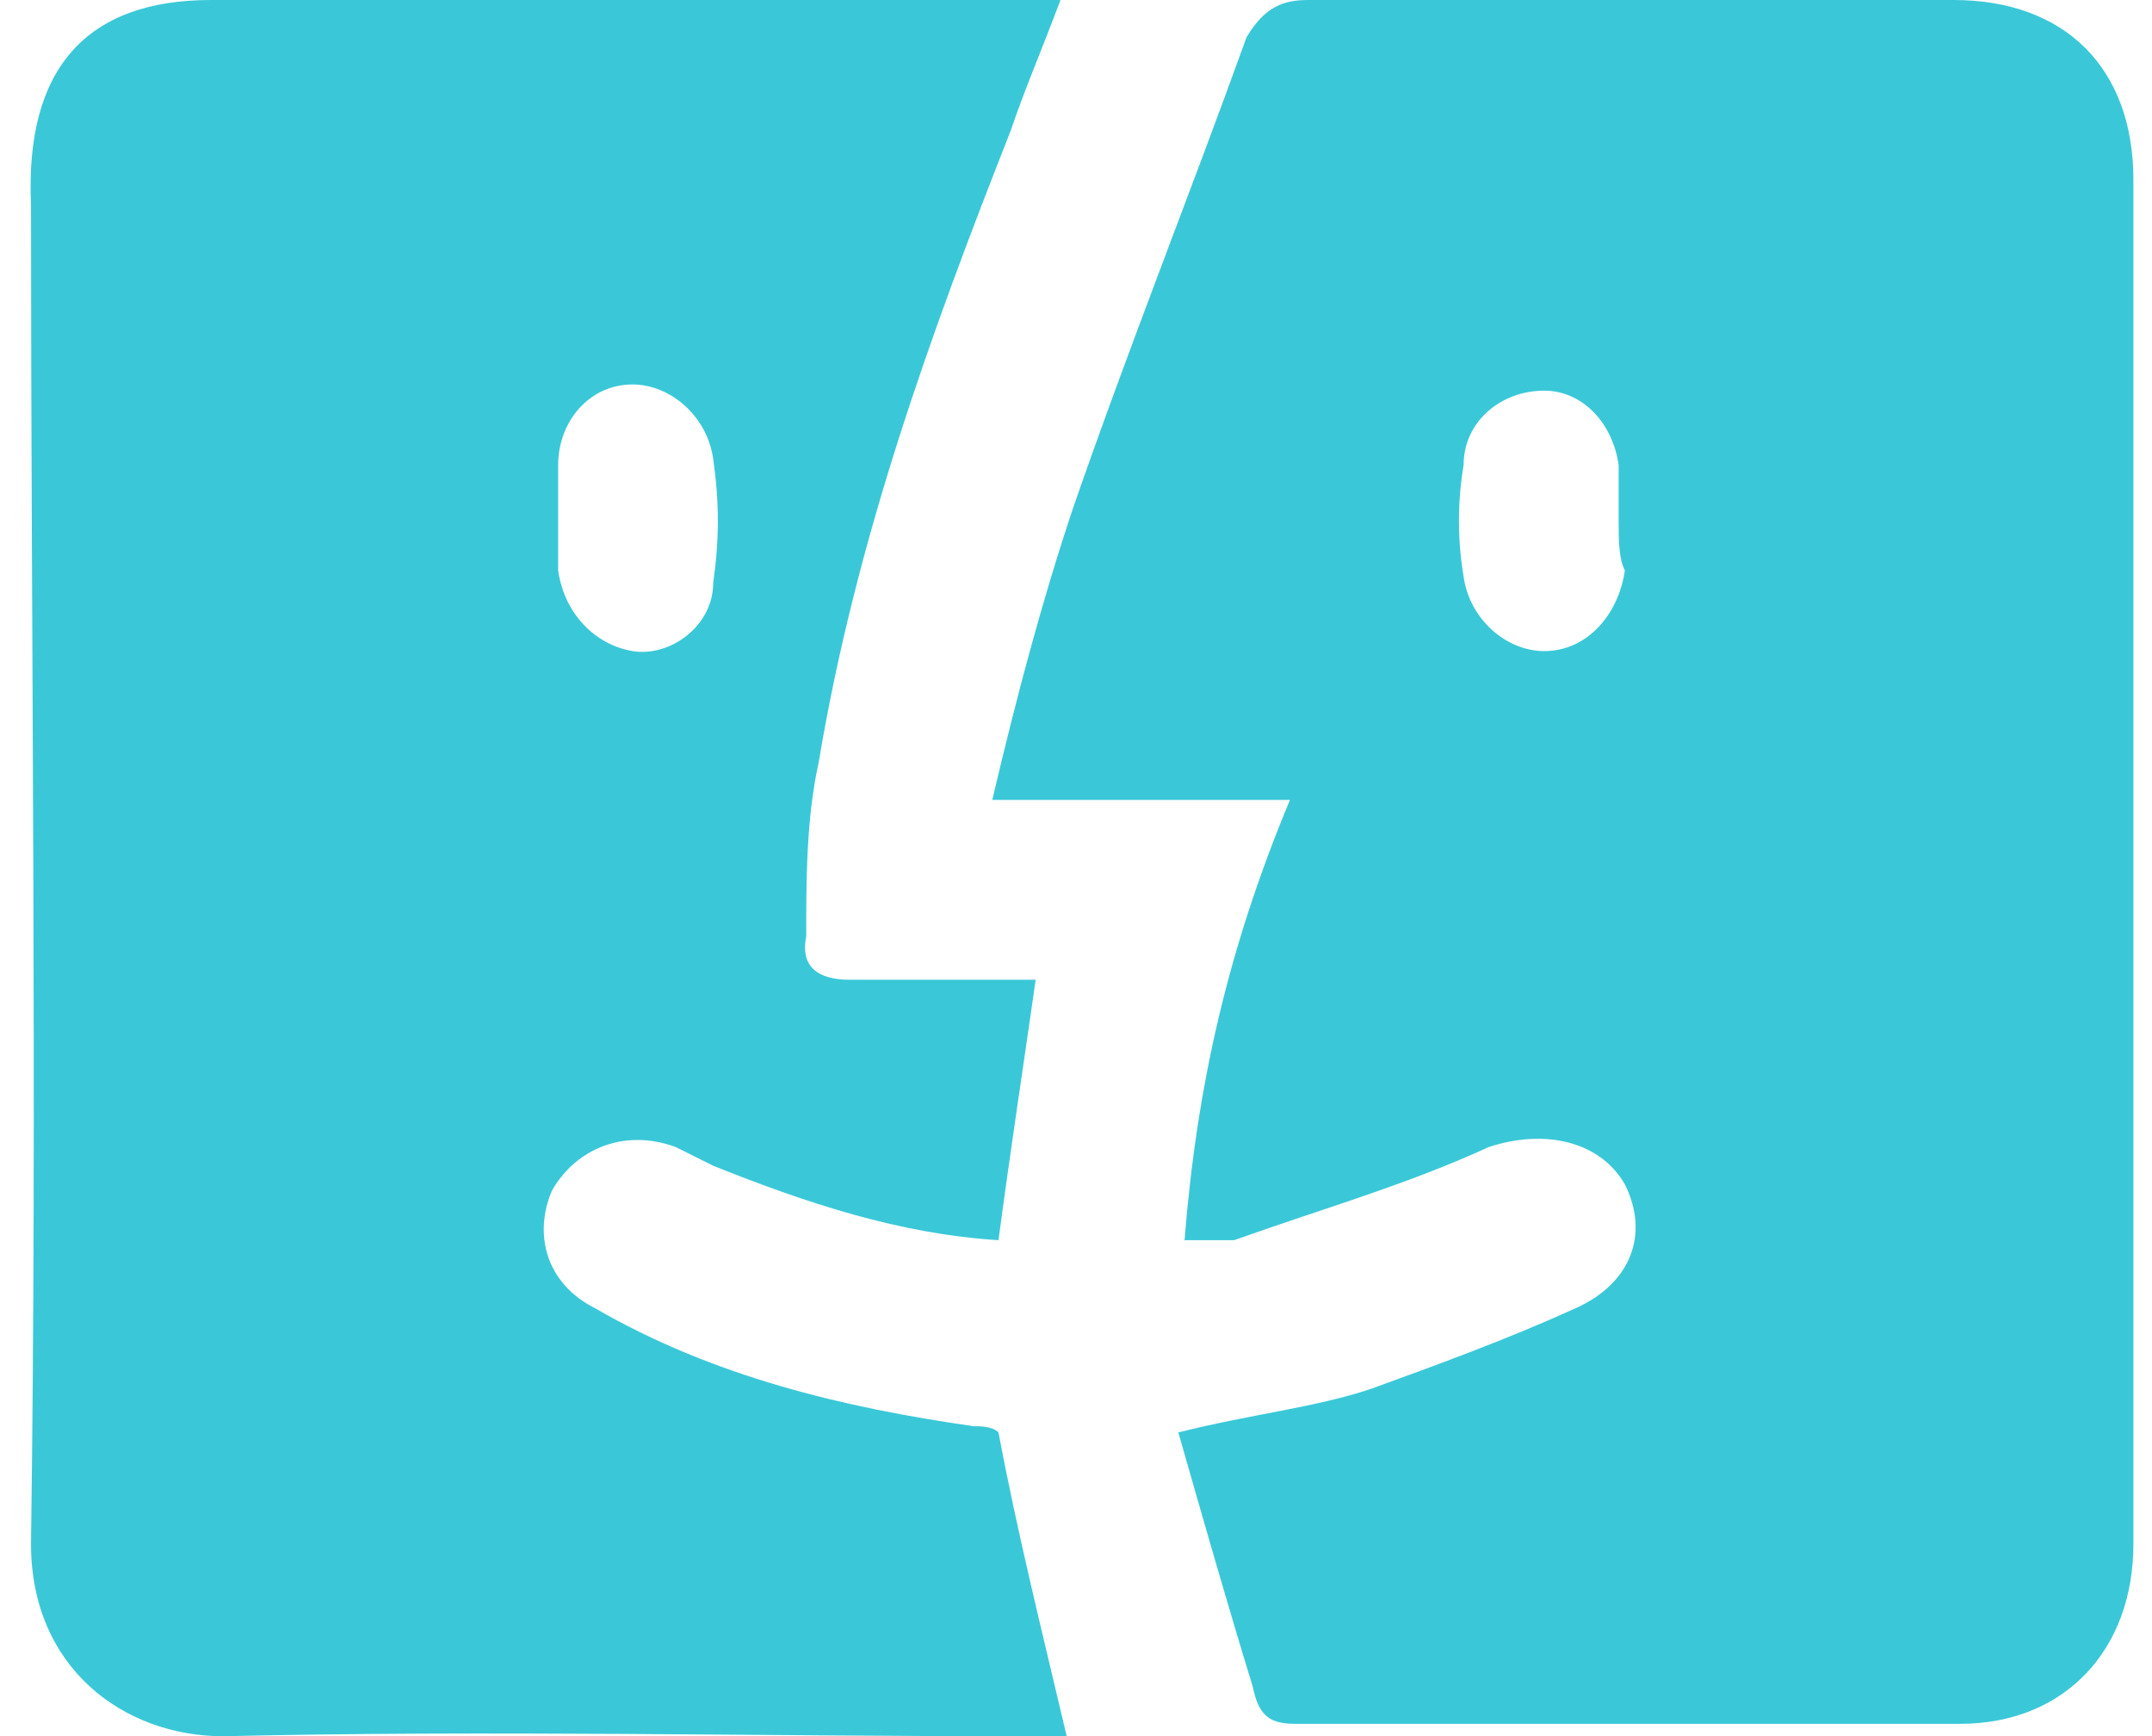 <?xml version="1.0" encoding="utf-8"?>
<!-- Generator: Adobe Illustrator 24.0.2, SVG Export Plug-In . SVG Version: 6.00 Build 0)  -->
<svg version="1.1" id="Layer_1" xmlns="http://www.w3.org/2000/svg" xmlns:xlink="http://www.w3.org/1999/xlink" x="0px" y="0px"
	 width="34.7px" height="28px" viewBox="0 0 34.7 28" style="enable-background:new 0 0 34.7 28;" xml:space="preserve">
<path fill="#3ac8d8" d="M19,23.1c1.2-0.3,2.2-0.4,3.1-0.7c1.1-0.4,2.2-0.8,3.3-1.3c0.9-0.4,1.2-1.2,0.8-2c-0.4-0.7-1.3-0.9-2.2-0.6
	c-1.3,0.6-2.7,1-4.1,1.5C19.7,20,19.5,20,19.1,20c0.2-2.5,0.7-4.7,1.7-7.1c-1.6,0-3.1,0-4.8,0c0.4-1.7,0.8-3.2,1.3-4.7
	c0.9-2.6,1.9-5.1,2.8-7.6C20.4,0.1,20.7,0,21.1,0c3.5,0,6.9,0,10.4,0c1.8,0,2.9,1.1,2.9,2.9c0,7.4,0,14.7,0,22
	c0,1.7-1.1,2.9-2.8,2.9c-3.6,0-7.1,0-10.7,0c-0.4,0-0.6-0.1-0.7-0.6C19.8,25.9,19.4,24.5,19,23.1z M26.1,8.4c0-0.3,0-0.6,0-0.9
	c-0.1-0.7-0.6-1.2-1.2-1.2c-0.7,0-1.3,0.5-1.3,1.2c-0.1,0.6-0.1,1.2,0,1.8c0.1,0.7,0.7,1.2,1.3,1.2c0.7,0,1.2-0.6,1.3-1.3
	C26.1,9,26.1,8.7,26.1,8.4z M16.7,15.8c-0.2,1.4-0.4,2.7-0.6,4.2c-1.6-0.1-3.1-0.6-4.6-1.2c-0.2-0.1-0.4-0.2-0.6-0.3
	c-0.8-0.3-1.6,0-2,0.7c-0.3,0.7-0.1,1.5,0.7,1.9c1.9,1.1,4,1.6,6.1,1.9c0.1,0,0.3,0,0.4,0.1c0.3,1.6,0.7,3.2,1.1,4.9
	c-0.2,0-0.4,0-0.7,0c-4.3,0-8.6-0.1-12.9,0c-1.6,0-3.1-1.1-3.1-3.1c0.1-7.2,0-14.4,0-21.6C0.4,1.1,1.4,0,3.4,0c4.4,0,8.7,0,13,0
	c0.2,0,0.4,0,0.7,0c-0.3,0.8-0.6,1.5-0.8,2.1c-1.3,3.3-2.5,6.6-3.1,10.2c-0.2,0.9-0.2,1.9-0.2,2.8c-0.1,0.5,0.2,0.7,0.7,0.7
	C14.7,15.8,15.7,15.8,16.7,15.8z M9,8.3c0,0.3,0,0.6,0,0.9c0.1,0.7,0.6,1.2,1.2,1.3c0.6,0.1,1.3-0.4,1.3-1.1c0.1-0.7,0.1-1.3,0-2
	c-0.1-0.7-0.7-1.2-1.3-1.2C9.5,6.2,9,6.8,9,7.5C9,7.8,9,8,9,8.3z"/>
</svg>
